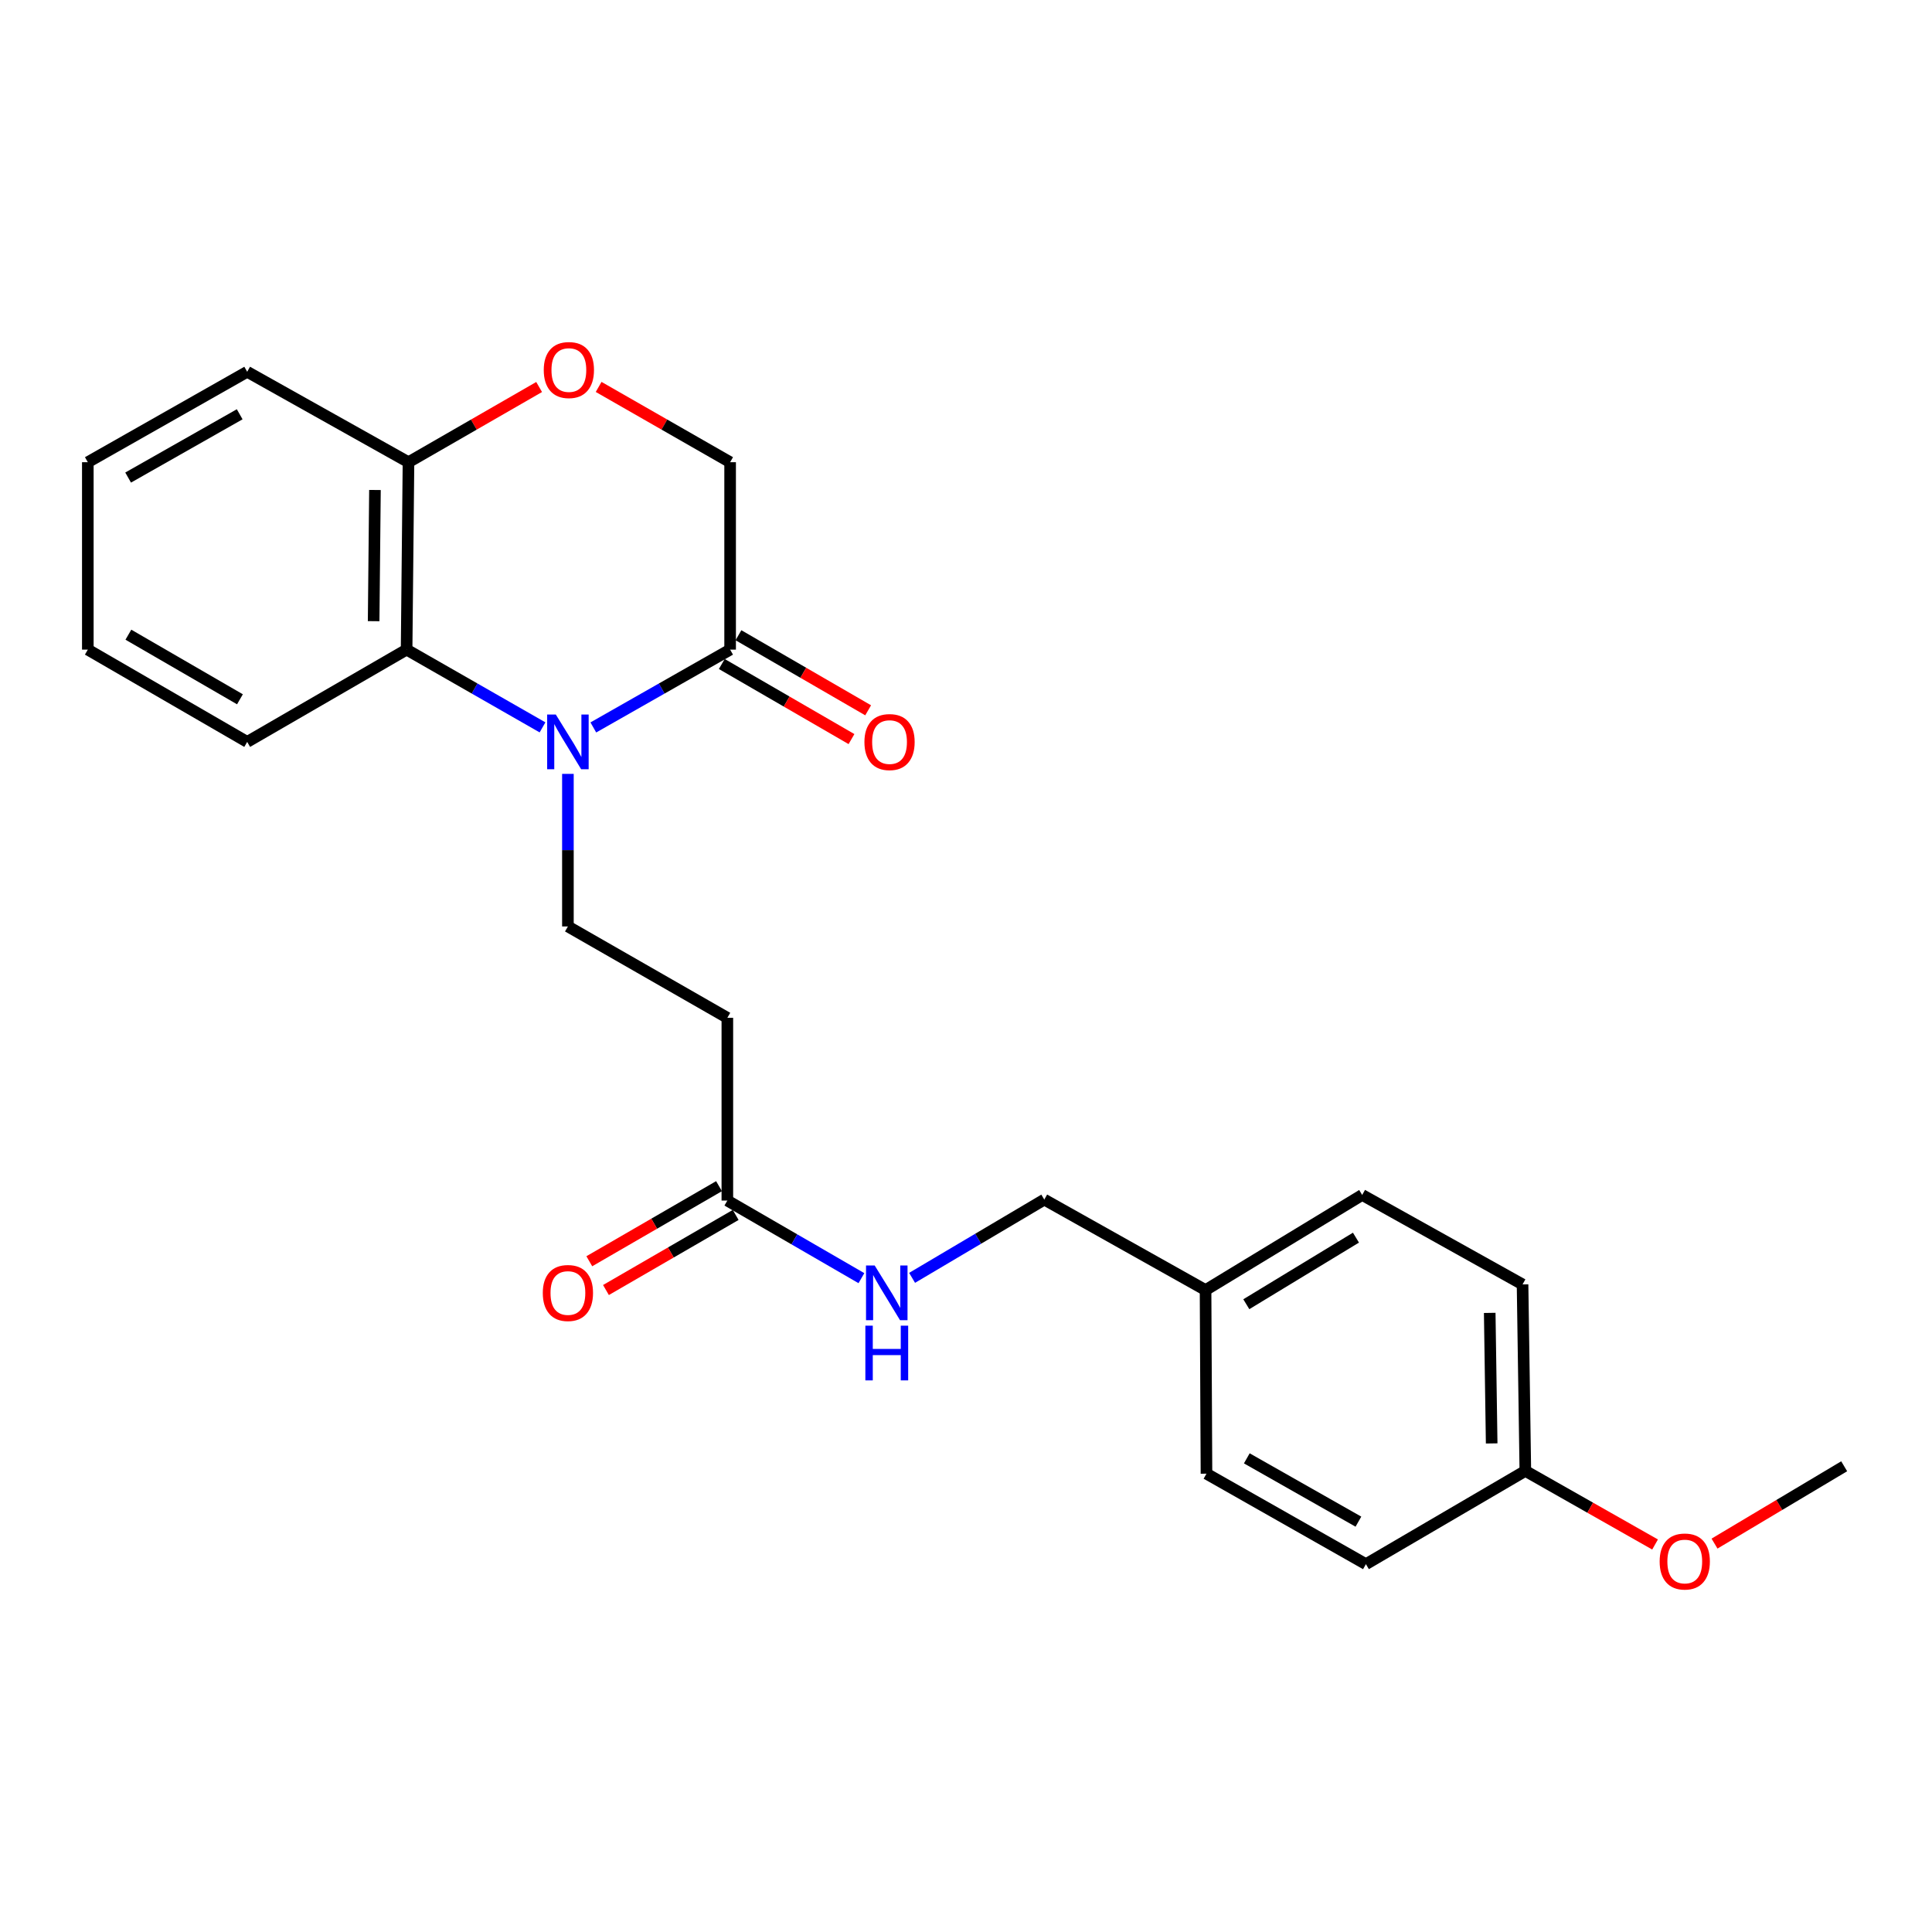 <?xml version='1.0' encoding='iso-8859-1'?>
<svg version='1.1' baseProfile='full'
              xmlns='http://www.w3.org/2000/svg'
                      xmlns:rdkit='http://www.rdkit.org/xml'
                      xmlns:xlink='http://www.w3.org/1999/xlink'
                  xml:space='preserve'
width='1000px' height='1000px' viewBox='0 0 1000 1000'>
<!-- END OF HEADER -->
<rect style='opacity:1.0;fill:#FFFFFF;stroke:none' width='1000' height='1000' x='0' y='0'> </rect>
<path class='bond-0' d='M 307.104,376.525 L 342.506,356.383' style='fill:none;fill-rule:evenodd;stroke:#0000FF;stroke-width:6px;stroke-linecap:butt;stroke-linejoin:miter;stroke-opacity:1' />
<path class='bond-0' d='M 342.506,356.383 L 377.909,336.241' style='fill:none;fill-rule:evenodd;stroke:#000000;stroke-width:6px;stroke-linecap:butt;stroke-linejoin:miter;stroke-opacity:1' />
<path class='bond-1' d='M 280.804,376.489 L 245.631,356.365' style='fill:none;fill-rule:evenodd;stroke:#0000FF;stroke-width:6px;stroke-linecap:butt;stroke-linejoin:miter;stroke-opacity:1' />
<path class='bond-1' d='M 245.631,356.365 L 210.458,336.241' style='fill:none;fill-rule:evenodd;stroke:#000000;stroke-width:6px;stroke-linecap:butt;stroke-linejoin:miter;stroke-opacity:1' />
<path class='bond-2' d='M 293.949,400.558 L 293.949,440.044' style='fill:none;fill-rule:evenodd;stroke:#0000FF;stroke-width:6px;stroke-linecap:butt;stroke-linejoin:miter;stroke-opacity:1' />
<path class='bond-2' d='M 293.949,440.044 L 293.949,479.53' style='fill:none;fill-rule:evenodd;stroke:#000000;stroke-width:6px;stroke-linecap:butt;stroke-linejoin:miter;stroke-opacity:1' />
<path class='bond-7' d='M 377.909,336.241 L 377.909,239.239' style='fill:none;fill-rule:evenodd;stroke:#000000;stroke-width:6px;stroke-linecap:butt;stroke-linejoin:miter;stroke-opacity:1' />
<path class='bond-9' d='M 373.597,343.688 L 407.164,363.12' style='fill:none;fill-rule:evenodd;stroke:#000000;stroke-width:6px;stroke-linecap:butt;stroke-linejoin:miter;stroke-opacity:1' />
<path class='bond-9' d='M 407.164,363.12 L 440.73,382.552' style='fill:none;fill-rule:evenodd;stroke:#FF0000;stroke-width:6px;stroke-linecap:butt;stroke-linejoin:miter;stroke-opacity:1' />
<path class='bond-9' d='M 382.22,328.793 L 415.786,348.225' style='fill:none;fill-rule:evenodd;stroke:#000000;stroke-width:6px;stroke-linecap:butt;stroke-linejoin:miter;stroke-opacity:1' />
<path class='bond-9' d='M 415.786,348.225 L 449.353,367.657' style='fill:none;fill-rule:evenodd;stroke:#FF0000;stroke-width:6px;stroke-linecap:butt;stroke-linejoin:miter;stroke-opacity:1' />
<path class='bond-6' d='M 210.458,336.241 L 211.433,239.239' style='fill:none;fill-rule:evenodd;stroke:#000000;stroke-width:6px;stroke-linecap:butt;stroke-linejoin:miter;stroke-opacity:1' />
<path class='bond-6' d='M 193.394,321.517 L 194.077,253.616' style='fill:none;fill-rule:evenodd;stroke:#000000;stroke-width:6px;stroke-linecap:butt;stroke-linejoin:miter;stroke-opacity:1' />
<path class='bond-18' d='M 210.458,336.241 L 127.942,384.01' style='fill:none;fill-rule:evenodd;stroke:#000000;stroke-width:6px;stroke-linecap:butt;stroke-linejoin:miter;stroke-opacity:1' />
<path class='bond-4' d='M 293.949,479.53 L 376.475,526.821' style='fill:none;fill-rule:evenodd;stroke:#000000;stroke-width:6px;stroke-linecap:butt;stroke-linejoin:miter;stroke-opacity:1' />
<path class='bond-3' d='M 279.052,200.313 L 245.242,219.776' style='fill:none;fill-rule:evenodd;stroke:#FF0000;stroke-width:6px;stroke-linecap:butt;stroke-linejoin:miter;stroke-opacity:1' />
<path class='bond-3' d='M 245.242,219.776 L 211.433,239.239' style='fill:none;fill-rule:evenodd;stroke:#000000;stroke-width:6px;stroke-linecap:butt;stroke-linejoin:miter;stroke-opacity:1' />
<path class='bond-24' d='M 309.851,200.27 L 343.88,219.755' style='fill:none;fill-rule:evenodd;stroke:#FF0000;stroke-width:6px;stroke-linecap:butt;stroke-linejoin:miter;stroke-opacity:1' />
<path class='bond-24' d='M 343.88,219.755 L 377.909,239.239' style='fill:none;fill-rule:evenodd;stroke:#000000;stroke-width:6px;stroke-linecap:butt;stroke-linejoin:miter;stroke-opacity:1' />
<path class='bond-5' d='M 376.475,526.821 L 376.475,621.404' style='fill:none;fill-rule:evenodd;stroke:#000000;stroke-width:6px;stroke-linecap:butt;stroke-linejoin:miter;stroke-opacity:1' />
<path class='bond-8' d='M 376.475,621.404 L 411.171,641.489' style='fill:none;fill-rule:evenodd;stroke:#000000;stroke-width:6px;stroke-linecap:butt;stroke-linejoin:miter;stroke-opacity:1' />
<path class='bond-8' d='M 411.171,641.489 L 445.867,661.575' style='fill:none;fill-rule:evenodd;stroke:#0000FF;stroke-width:6px;stroke-linecap:butt;stroke-linejoin:miter;stroke-opacity:1' />
<path class='bond-10' d='M 372.164,613.956 L 338.593,633.388' style='fill:none;fill-rule:evenodd;stroke:#000000;stroke-width:6px;stroke-linecap:butt;stroke-linejoin:miter;stroke-opacity:1' />
<path class='bond-10' d='M 338.593,633.388 L 305.022,652.82' style='fill:none;fill-rule:evenodd;stroke:#FF0000;stroke-width:6px;stroke-linecap:butt;stroke-linejoin:miter;stroke-opacity:1' />
<path class='bond-10' d='M 380.786,628.851 L 347.215,648.283' style='fill:none;fill-rule:evenodd;stroke:#000000;stroke-width:6px;stroke-linecap:butt;stroke-linejoin:miter;stroke-opacity:1' />
<path class='bond-10' d='M 347.215,648.283 L 313.644,667.716' style='fill:none;fill-rule:evenodd;stroke:#FF0000;stroke-width:6px;stroke-linecap:butt;stroke-linejoin:miter;stroke-opacity:1' />
<path class='bond-20' d='M 211.433,239.239 L 127.942,192.435' style='fill:none;fill-rule:evenodd;stroke:#000000;stroke-width:6px;stroke-linecap:butt;stroke-linejoin:miter;stroke-opacity:1' />
<path class='bond-11' d='M 472.099,661.413 L 506.311,641.159' style='fill:none;fill-rule:evenodd;stroke:#0000FF;stroke-width:6px;stroke-linecap:butt;stroke-linejoin:miter;stroke-opacity:1' />
<path class='bond-11' d='M 506.311,641.159 L 540.522,620.906' style='fill:none;fill-rule:evenodd;stroke:#000000;stroke-width:6px;stroke-linecap:butt;stroke-linejoin:miter;stroke-opacity:1' />
<path class='bond-12' d='M 540.522,620.906 L 623.994,667.739' style='fill:none;fill-rule:evenodd;stroke:#000000;stroke-width:6px;stroke-linecap:butt;stroke-linejoin:miter;stroke-opacity:1' />
<path class='bond-14' d='M 623.994,667.739 L 624.472,762.78' style='fill:none;fill-rule:evenodd;stroke:#000000;stroke-width:6px;stroke-linecap:butt;stroke-linejoin:miter;stroke-opacity:1' />
<path class='bond-15' d='M 623.994,667.739 L 705.066,618.506' style='fill:none;fill-rule:evenodd;stroke:#000000;stroke-width:6px;stroke-linecap:butt;stroke-linejoin:miter;stroke-opacity:1' />
<path class='bond-15' d='M 645.088,675.065 L 701.839,640.602' style='fill:none;fill-rule:evenodd;stroke:#000000;stroke-width:6px;stroke-linecap:butt;stroke-linejoin:miter;stroke-opacity:1' />
<path class='bond-13' d='M 789.513,761.336 L 788.07,664.813' style='fill:none;fill-rule:evenodd;stroke:#000000;stroke-width:6px;stroke-linecap:butt;stroke-linejoin:miter;stroke-opacity:1' />
<path class='bond-13' d='M 772.088,747.115 L 771.077,679.549' style='fill:none;fill-rule:evenodd;stroke:#000000;stroke-width:6px;stroke-linecap:butt;stroke-linejoin:miter;stroke-opacity:1' />
<path class='bond-19' d='M 789.513,761.336 L 823.086,780.383' style='fill:none;fill-rule:evenodd;stroke:#000000;stroke-width:6px;stroke-linecap:butt;stroke-linejoin:miter;stroke-opacity:1' />
<path class='bond-19' d='M 823.086,780.383 L 856.658,799.429' style='fill:none;fill-rule:evenodd;stroke:#FF0000;stroke-width:6px;stroke-linecap:butt;stroke-linejoin:miter;stroke-opacity:1' />
<path class='bond-26' d='M 789.513,761.336 L 706.998,809.603' style='fill:none;fill-rule:evenodd;stroke:#000000;stroke-width:6px;stroke-linecap:butt;stroke-linejoin:miter;stroke-opacity:1' />
<path class='bond-17' d='M 624.472,762.78 L 706.998,809.603' style='fill:none;fill-rule:evenodd;stroke:#000000;stroke-width:6px;stroke-linecap:butt;stroke-linejoin:miter;stroke-opacity:1' />
<path class='bond-17' d='M 645.344,754.834 L 703.112,787.61' style='fill:none;fill-rule:evenodd;stroke:#000000;stroke-width:6px;stroke-linecap:butt;stroke-linejoin:miter;stroke-opacity:1' />
<path class='bond-16' d='M 705.066,618.506 L 788.07,664.813' style='fill:none;fill-rule:evenodd;stroke:#000000;stroke-width:6px;stroke-linecap:butt;stroke-linejoin:miter;stroke-opacity:1' />
<path class='bond-22' d='M 127.942,384.01 L 45.455,336.241' style='fill:none;fill-rule:evenodd;stroke:#000000;stroke-width:6px;stroke-linecap:butt;stroke-linejoin:miter;stroke-opacity:1' />
<path class='bond-22' d='M 124.194,361.951 L 66.453,328.512' style='fill:none;fill-rule:evenodd;stroke:#000000;stroke-width:6px;stroke-linecap:butt;stroke-linejoin:miter;stroke-opacity:1' />
<path class='bond-21' d='M 887.431,798.964 L 920.988,778.95' style='fill:none;fill-rule:evenodd;stroke:#FF0000;stroke-width:6px;stroke-linecap:butt;stroke-linejoin:miter;stroke-opacity:1' />
<path class='bond-21' d='M 920.988,778.95 L 954.545,758.937' style='fill:none;fill-rule:evenodd;stroke:#000000;stroke-width:6px;stroke-linecap:butt;stroke-linejoin:miter;stroke-opacity:1' />
<path class='bond-25' d='M 127.942,192.435 L 45.455,239.239' style='fill:none;fill-rule:evenodd;stroke:#000000;stroke-width:6px;stroke-linecap:butt;stroke-linejoin:miter;stroke-opacity:1' />
<path class='bond-25' d='M 124.062,214.425 L 66.321,247.187' style='fill:none;fill-rule:evenodd;stroke:#000000;stroke-width:6px;stroke-linecap:butt;stroke-linejoin:miter;stroke-opacity:1' />
<path class='bond-23' d='M 45.455,336.241 L 45.455,239.239' style='fill:none;fill-rule:evenodd;stroke:#000000;stroke-width:6px;stroke-linecap:butt;stroke-linejoin:miter;stroke-opacity:1' />
<path  class='atom-0' d='M 287.689 369.85
L 296.969 384.85
Q 297.889 386.33, 299.369 389.01
Q 300.849 391.69, 300.929 391.85
L 300.929 369.85
L 304.689 369.85
L 304.689 398.17
L 300.809 398.17
L 290.849 381.77
Q 289.689 379.85, 288.449 377.65
Q 287.249 375.45, 286.889 374.77
L 286.889 398.17
L 283.209 398.17
L 283.209 369.85
L 287.689 369.85
' fill='#0000FF'/>
<path  class='atom-4' d='M 281.446 191.53
Q 281.446 184.73, 284.806 180.93
Q 288.166 177.13, 294.446 177.13
Q 300.726 177.13, 304.086 180.93
Q 307.446 184.73, 307.446 191.53
Q 307.446 198.41, 304.046 202.33
Q 300.646 206.21, 294.446 206.21
Q 288.206 206.21, 284.806 202.33
Q 281.446 198.45, 281.446 191.53
M 294.446 203.01
Q 298.766 203.01, 301.086 200.13
Q 303.446 197.21, 303.446 191.53
Q 303.446 185.97, 301.086 183.17
Q 298.766 180.33, 294.446 180.33
Q 290.126 180.33, 287.766 183.13
Q 285.446 185.93, 285.446 191.53
Q 285.446 197.25, 287.766 200.13
Q 290.126 203.01, 294.446 203.01
' fill='#FF0000'/>
<path  class='atom-9' d='M 452.731 655.013
L 462.011 670.013
Q 462.931 671.493, 464.411 674.173
Q 465.891 676.853, 465.971 677.013
L 465.971 655.013
L 469.731 655.013
L 469.731 683.333
L 465.851 683.333
L 455.891 666.933
Q 454.731 665.013, 453.491 662.813
Q 452.291 660.613, 451.931 659.933
L 451.931 683.333
L 448.251 683.333
L 448.251 655.013
L 452.731 655.013
' fill='#0000FF'/>
<path  class='atom-9' d='M 447.911 686.165
L 451.751 686.165
L 451.751 698.205
L 466.231 698.205
L 466.231 686.165
L 470.071 686.165
L 470.071 714.485
L 466.231 714.485
L 466.231 701.405
L 451.751 701.405
L 451.751 714.485
L 447.911 714.485
L 447.911 686.165
' fill='#0000FF'/>
<path  class='atom-10' d='M 447.425 384.09
Q 447.425 377.29, 450.785 373.49
Q 454.145 369.69, 460.425 369.69
Q 466.705 369.69, 470.065 373.49
Q 473.425 377.29, 473.425 384.09
Q 473.425 390.97, 470.025 394.89
Q 466.625 398.77, 460.425 398.77
Q 454.185 398.77, 450.785 394.89
Q 447.425 391.01, 447.425 384.09
M 460.425 395.57
Q 464.745 395.57, 467.065 392.69
Q 469.425 389.77, 469.425 384.09
Q 469.425 378.53, 467.065 375.73
Q 464.745 372.89, 460.425 372.89
Q 456.105 372.89, 453.745 375.69
Q 451.425 378.49, 451.425 384.09
Q 451.425 389.81, 453.745 392.69
Q 456.105 395.57, 460.425 395.57
' fill='#FF0000'/>
<path  class='atom-11' d='M 280.949 669.253
Q 280.949 662.453, 284.309 658.653
Q 287.669 654.853, 293.949 654.853
Q 300.229 654.853, 303.589 658.653
Q 306.949 662.453, 306.949 669.253
Q 306.949 676.133, 303.549 680.053
Q 300.149 683.933, 293.949 683.933
Q 287.709 683.933, 284.309 680.053
Q 280.949 676.173, 280.949 669.253
M 293.949 680.733
Q 298.269 680.733, 300.589 677.853
Q 302.949 674.933, 302.949 669.253
Q 302.949 663.693, 300.589 660.893
Q 298.269 658.053, 293.949 658.053
Q 289.629 658.053, 287.269 660.853
Q 284.949 663.653, 284.949 669.253
Q 284.949 674.973, 287.269 677.853
Q 289.629 680.733, 293.949 680.733
' fill='#FF0000'/>
<path  class='atom-20' d='M 859.029 808.23
Q 859.029 801.43, 862.389 797.63
Q 865.749 793.83, 872.029 793.83
Q 878.309 793.83, 881.669 797.63
Q 885.029 801.43, 885.029 808.23
Q 885.029 815.11, 881.629 819.03
Q 878.229 822.91, 872.029 822.91
Q 865.789 822.91, 862.389 819.03
Q 859.029 815.15, 859.029 808.23
M 872.029 819.71
Q 876.349 819.71, 878.669 816.83
Q 881.029 813.91, 881.029 808.23
Q 881.029 802.67, 878.669 799.87
Q 876.349 797.03, 872.029 797.03
Q 867.709 797.03, 865.349 799.83
Q 863.029 802.63, 863.029 808.23
Q 863.029 813.95, 865.349 816.83
Q 867.709 819.71, 872.029 819.71
' fill='#FF0000'/>
</svg>
